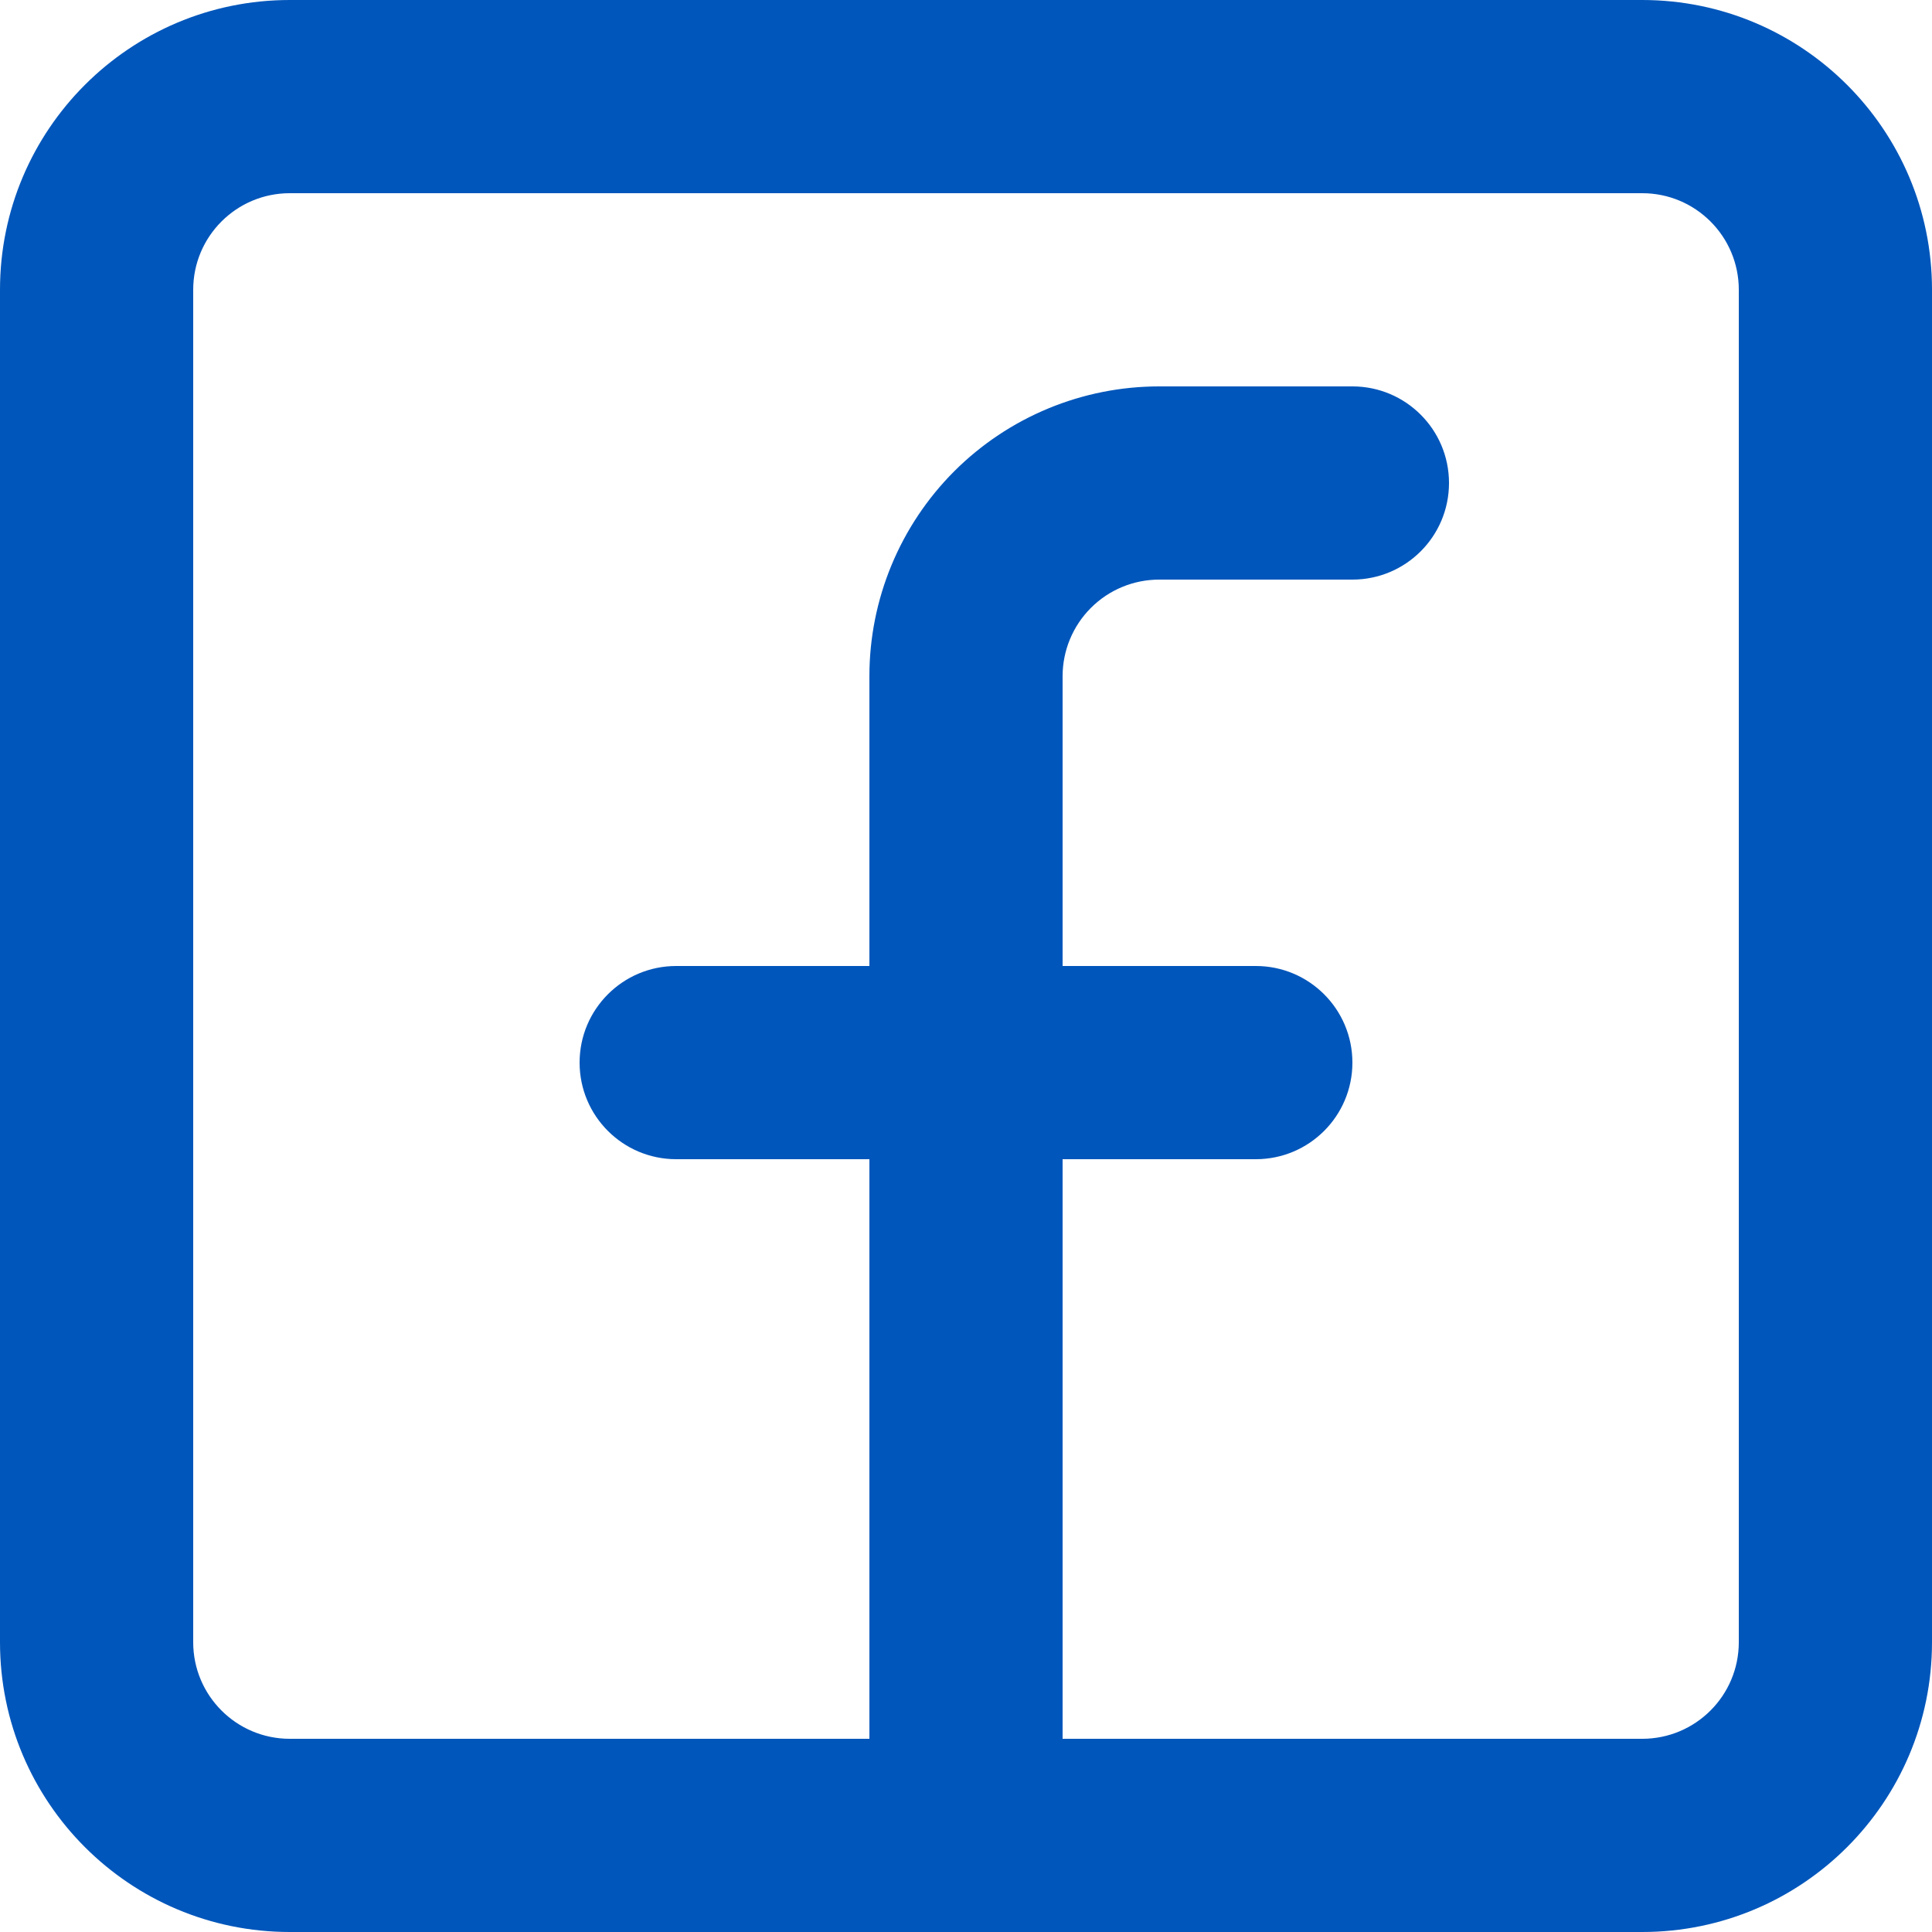 <svg width="24" height="24" viewBox="0 0 24 24" fill="none" xmlns="http://www.w3.org/2000/svg">
<g clip-path="url(#clip0_1387_9456)">
<path fill-rule="evenodd" clip-rule="evenodd" d="M20.4 0C22.388 0 24 1.612 24 3.6V20.4C24 22.388 22.388 24 20.4 24H3.6C1.612 24 0 22.388 0 20.4V3.6C0 1.612 1.612 0 3.6 0H20.4ZM20.4 2.4H3.6C2.937 2.4 2.4 2.937 2.4 3.6V20.4C2.4 21.063 2.937 21.6 3.6 21.6L10.8 21.6V14.4L8.4 14.4C7.737 14.4 7.2 13.863 7.2 13.2C7.2 12.537 7.737 12 8.4 12H10.8L10.8 8.4C10.8 7.445 11.179 6.53 11.854 5.854C12.53 5.179 13.445 4.8 14.4 4.8H16.8C17.463 4.8 18 5.337 18 6C18 6.663 17.463 7.2 16.8 7.2H14.4C14.082 7.2 13.777 7.326 13.552 7.551C13.326 7.777 13.2 8.082 13.2 8.4L13.2 12H15.6C16.263 12 16.8 12.537 16.8 13.2C16.8 13.863 16.263 14.4 15.6 14.4L13.2 14.4V21.6L20.4 21.6C21.063 21.6 21.6 21.063 21.6 20.4V3.6C21.6 2.937 21.063 2.4 20.4 2.4Z" fill="#0056BB"/>
</g>
<defs>
<clipPath id="clip0_1387_9456">
<rect width="24" height="24" fill="white"/>
</clipPath>
</defs>
</svg>
